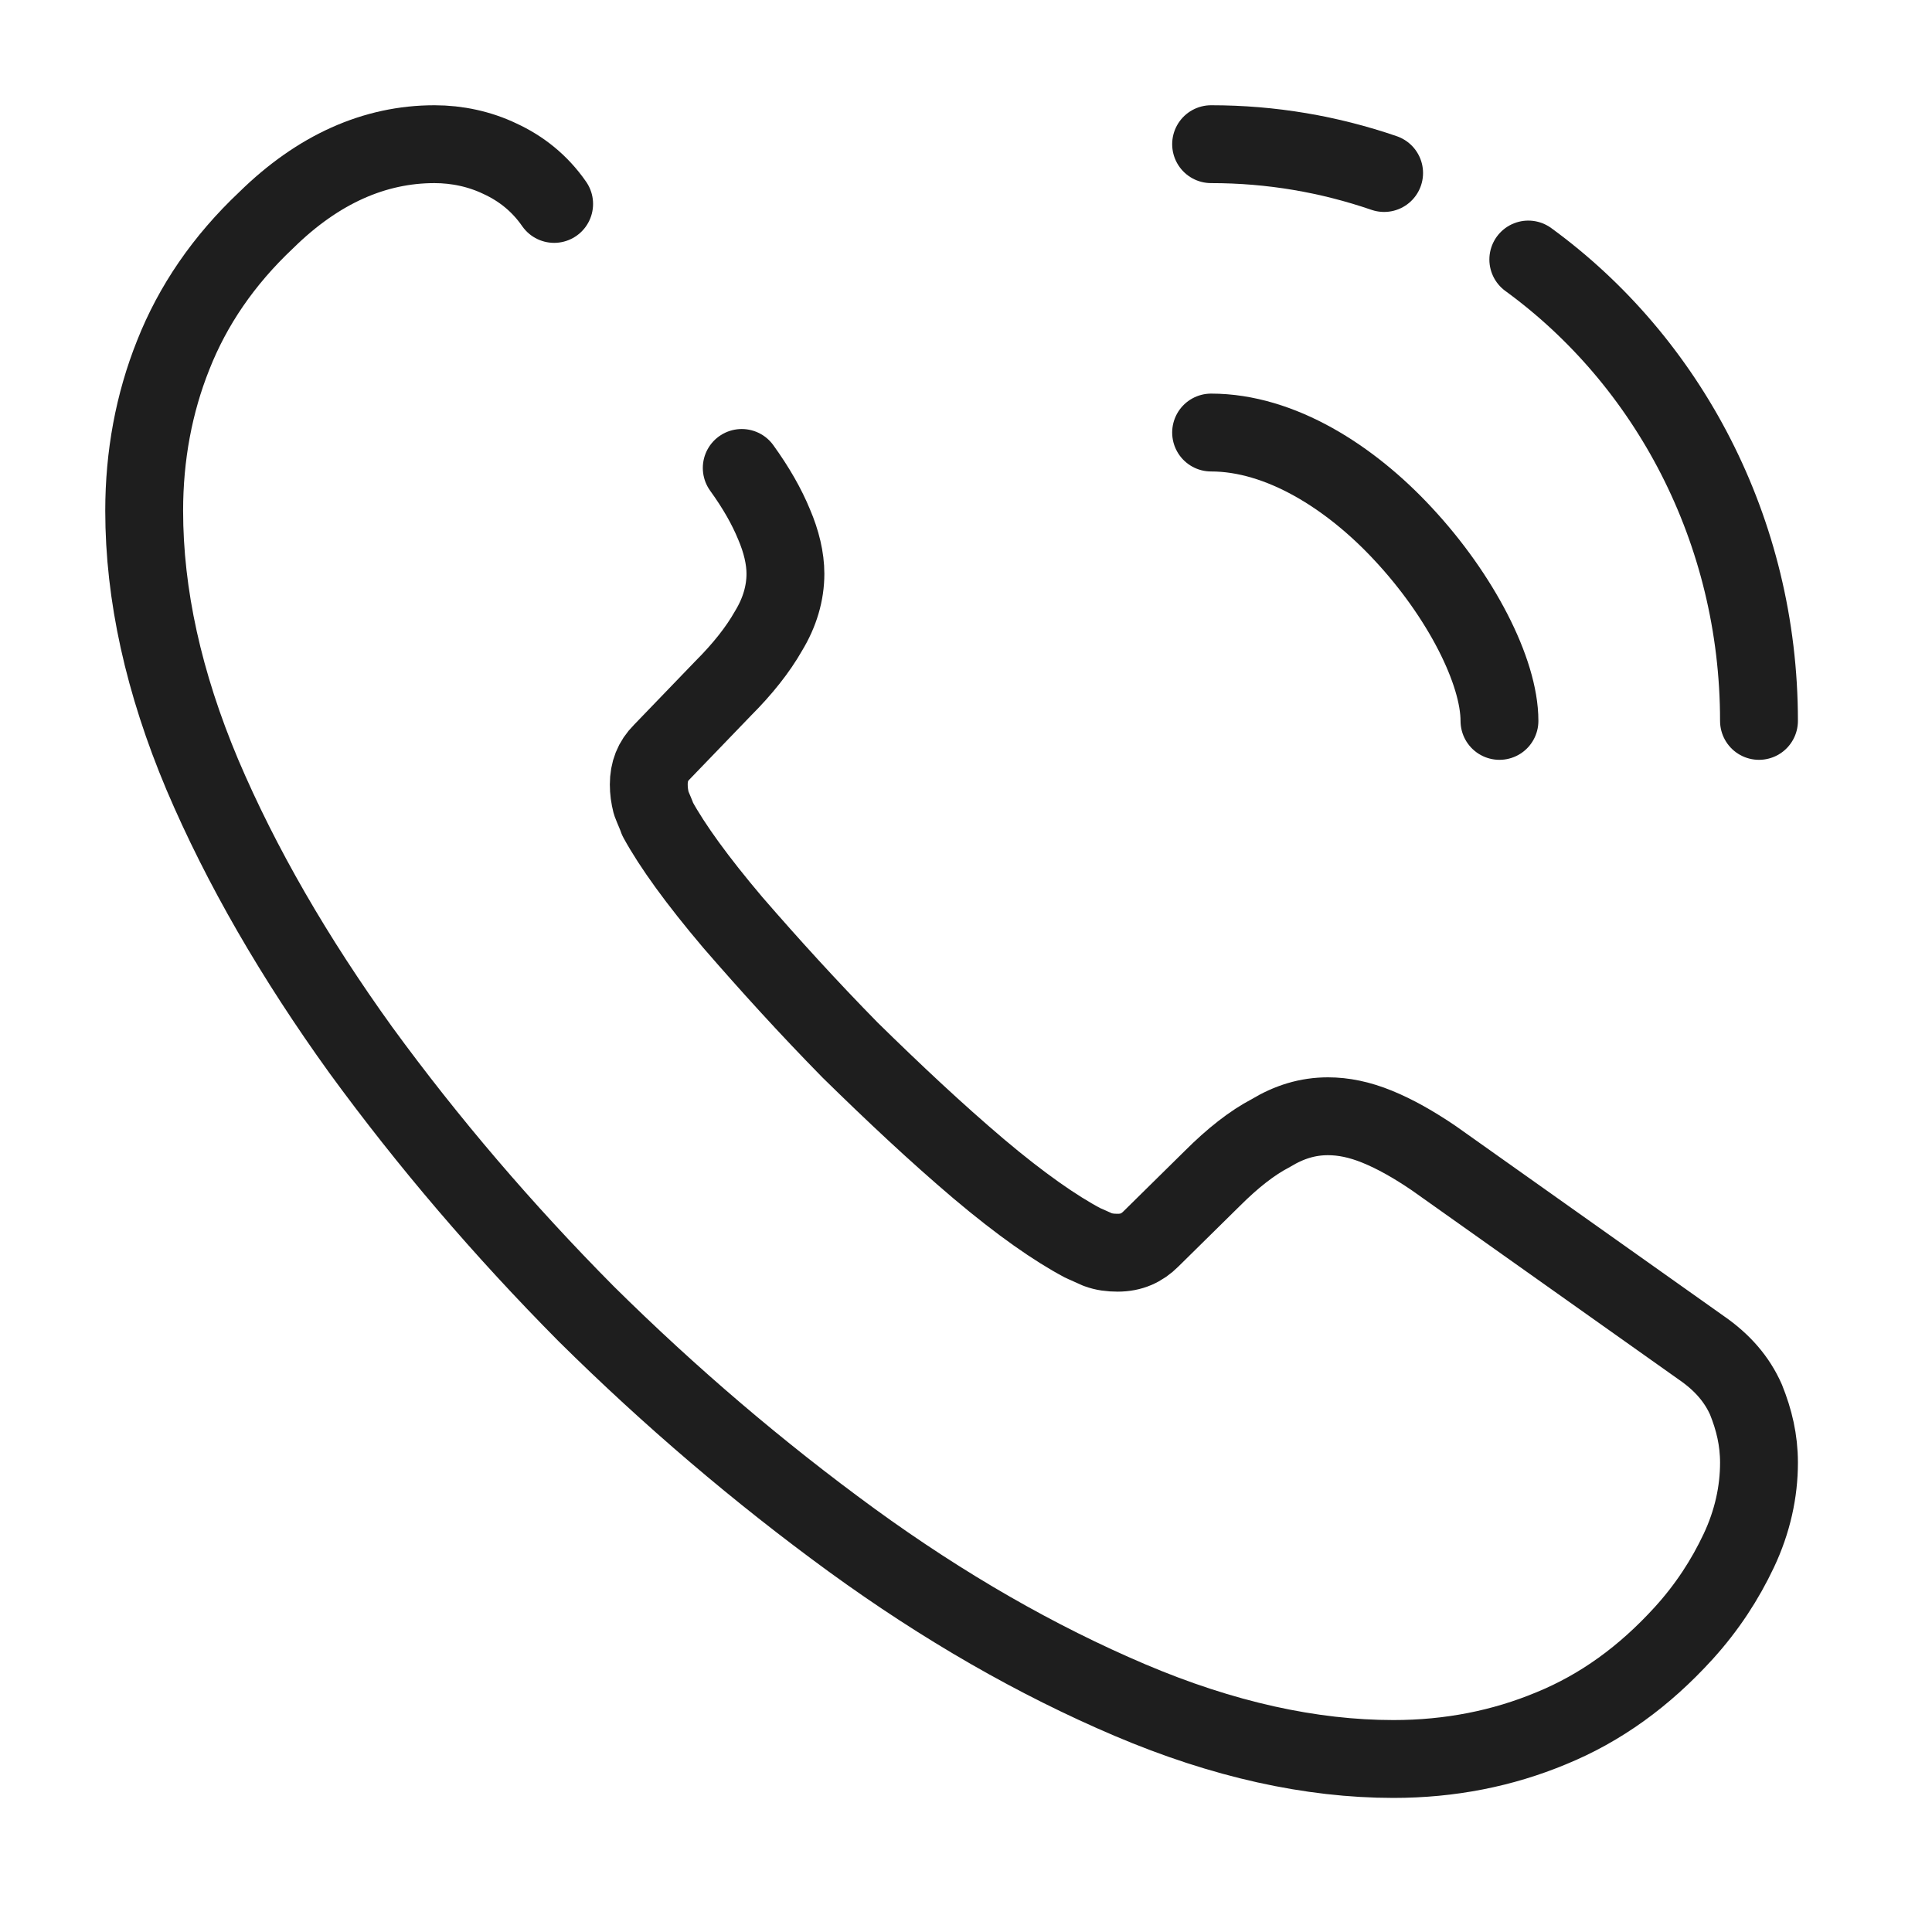 <?xml version="1.0" encoding="UTF-8"?>
<svg baseProfile="tiny" version="1.2" viewBox="0 0 67 67" xml:space="preserve" xmlns="http://www.w3.org/2000/svg">
<g transform="translate(-435 -790)">
<g transform="translate(435 790)" fill="none">
<path d="m25.723 16.228c0.505 0.7 0.869 1.344 1.122 1.96 0.252 0.588 0.393 1.176 0.393 1.708 0 0.672-0.196 1.344-0.589 1.988-0.365 0.644-0.897 1.316-1.57 1.988l-2.131 2.212c-0.308 0.308-0.449 0.672-0.449 1.12 0 0.224 0.028 0.42 0.084 0.644 0.084 0.224 0.168 0.392 0.224 0.56 0.505 0.924 1.374 2.128 2.608 3.584 1.262 1.456 2.608 2.939 4.066 4.424 1.514 1.484 2.972 2.855 4.458 4.116 1.458 1.231 2.664 2.071 3.617 2.575 0.141 0.057 0.309 0.141 0.505 0.225 0.225 0.084 0.448 0.111 0.701 0.111 0.477 0 0.841-0.168 1.149-0.476l2.131-2.1c0.701-0.7 1.375-1.232 2.02-1.568 0.645-0.392 1.29-0.588 1.991-0.588 0.532 0 1.094 0.112 1.71 0.364 0.617 0.252 1.262 0.615 1.963 1.092l9.282 6.58c0.729 0.504 1.233 1.092 1.542 1.792 0.282 0.701 0.45 1.4 0.45 2.186 0 1.008-0.225 2.043-0.701 3.051-0.477 1.009-1.094 1.961-1.906 2.856-1.375 1.513-2.889 2.604-4.6 3.304-1.682 0.7-3.505 1.064-5.468 1.064-2.86 0-5.917-0.672-9.142-2.044s-6.45-3.22-9.647-5.544c-3.225-2.352-6.281-4.956-9.198-7.84-2.888-2.912-5.496-5.965-7.824-9.156-2.299-3.192-4.15-6.384-5.496-9.548-1.345-3.192-2.018-6.244-2.018-9.156 0-1.904 0.336-3.724 1.009-5.404 0.674-1.708 1.739-3.276 3.225-4.676 1.795-1.764 3.758-2.632 5.833-2.632 0.785 0 1.571 0.168 2.271 0.504 0.729 0.336 1.374 0.84 1.879 1.568" stroke="#1E1E1E" stroke-dasharray="0,0" stroke-linecap="round" stroke-linejoin="round" stroke-width="2.7"/>
<path d="M52,25c0-1.714-1.343-4.343-3.343-6.486C46.828,16.543,44.4,15,42,15" stroke="#1E1E1E" stroke-dasharray="0,0" stroke-linecap="round" stroke-linejoin="round" stroke-width="2.7"/>
<path d="m48 6c-1.91-0.655-3.91-1-6-1" stroke="#1E1E1E" stroke-dasharray="0,0" stroke-linecap="round" stroke-linejoin="round" stroke-width="2.7"/>
<path d="m61 25c0-6.618-3.168-12.481-8-16" stroke="#1E1E1E" stroke-dasharray="0,0" stroke-linecap="round" stroke-linejoin="round" stroke-width="2.7"/>
<path d="M67,0v67H0V0H67z"/>
</g>
</g>
</svg>

